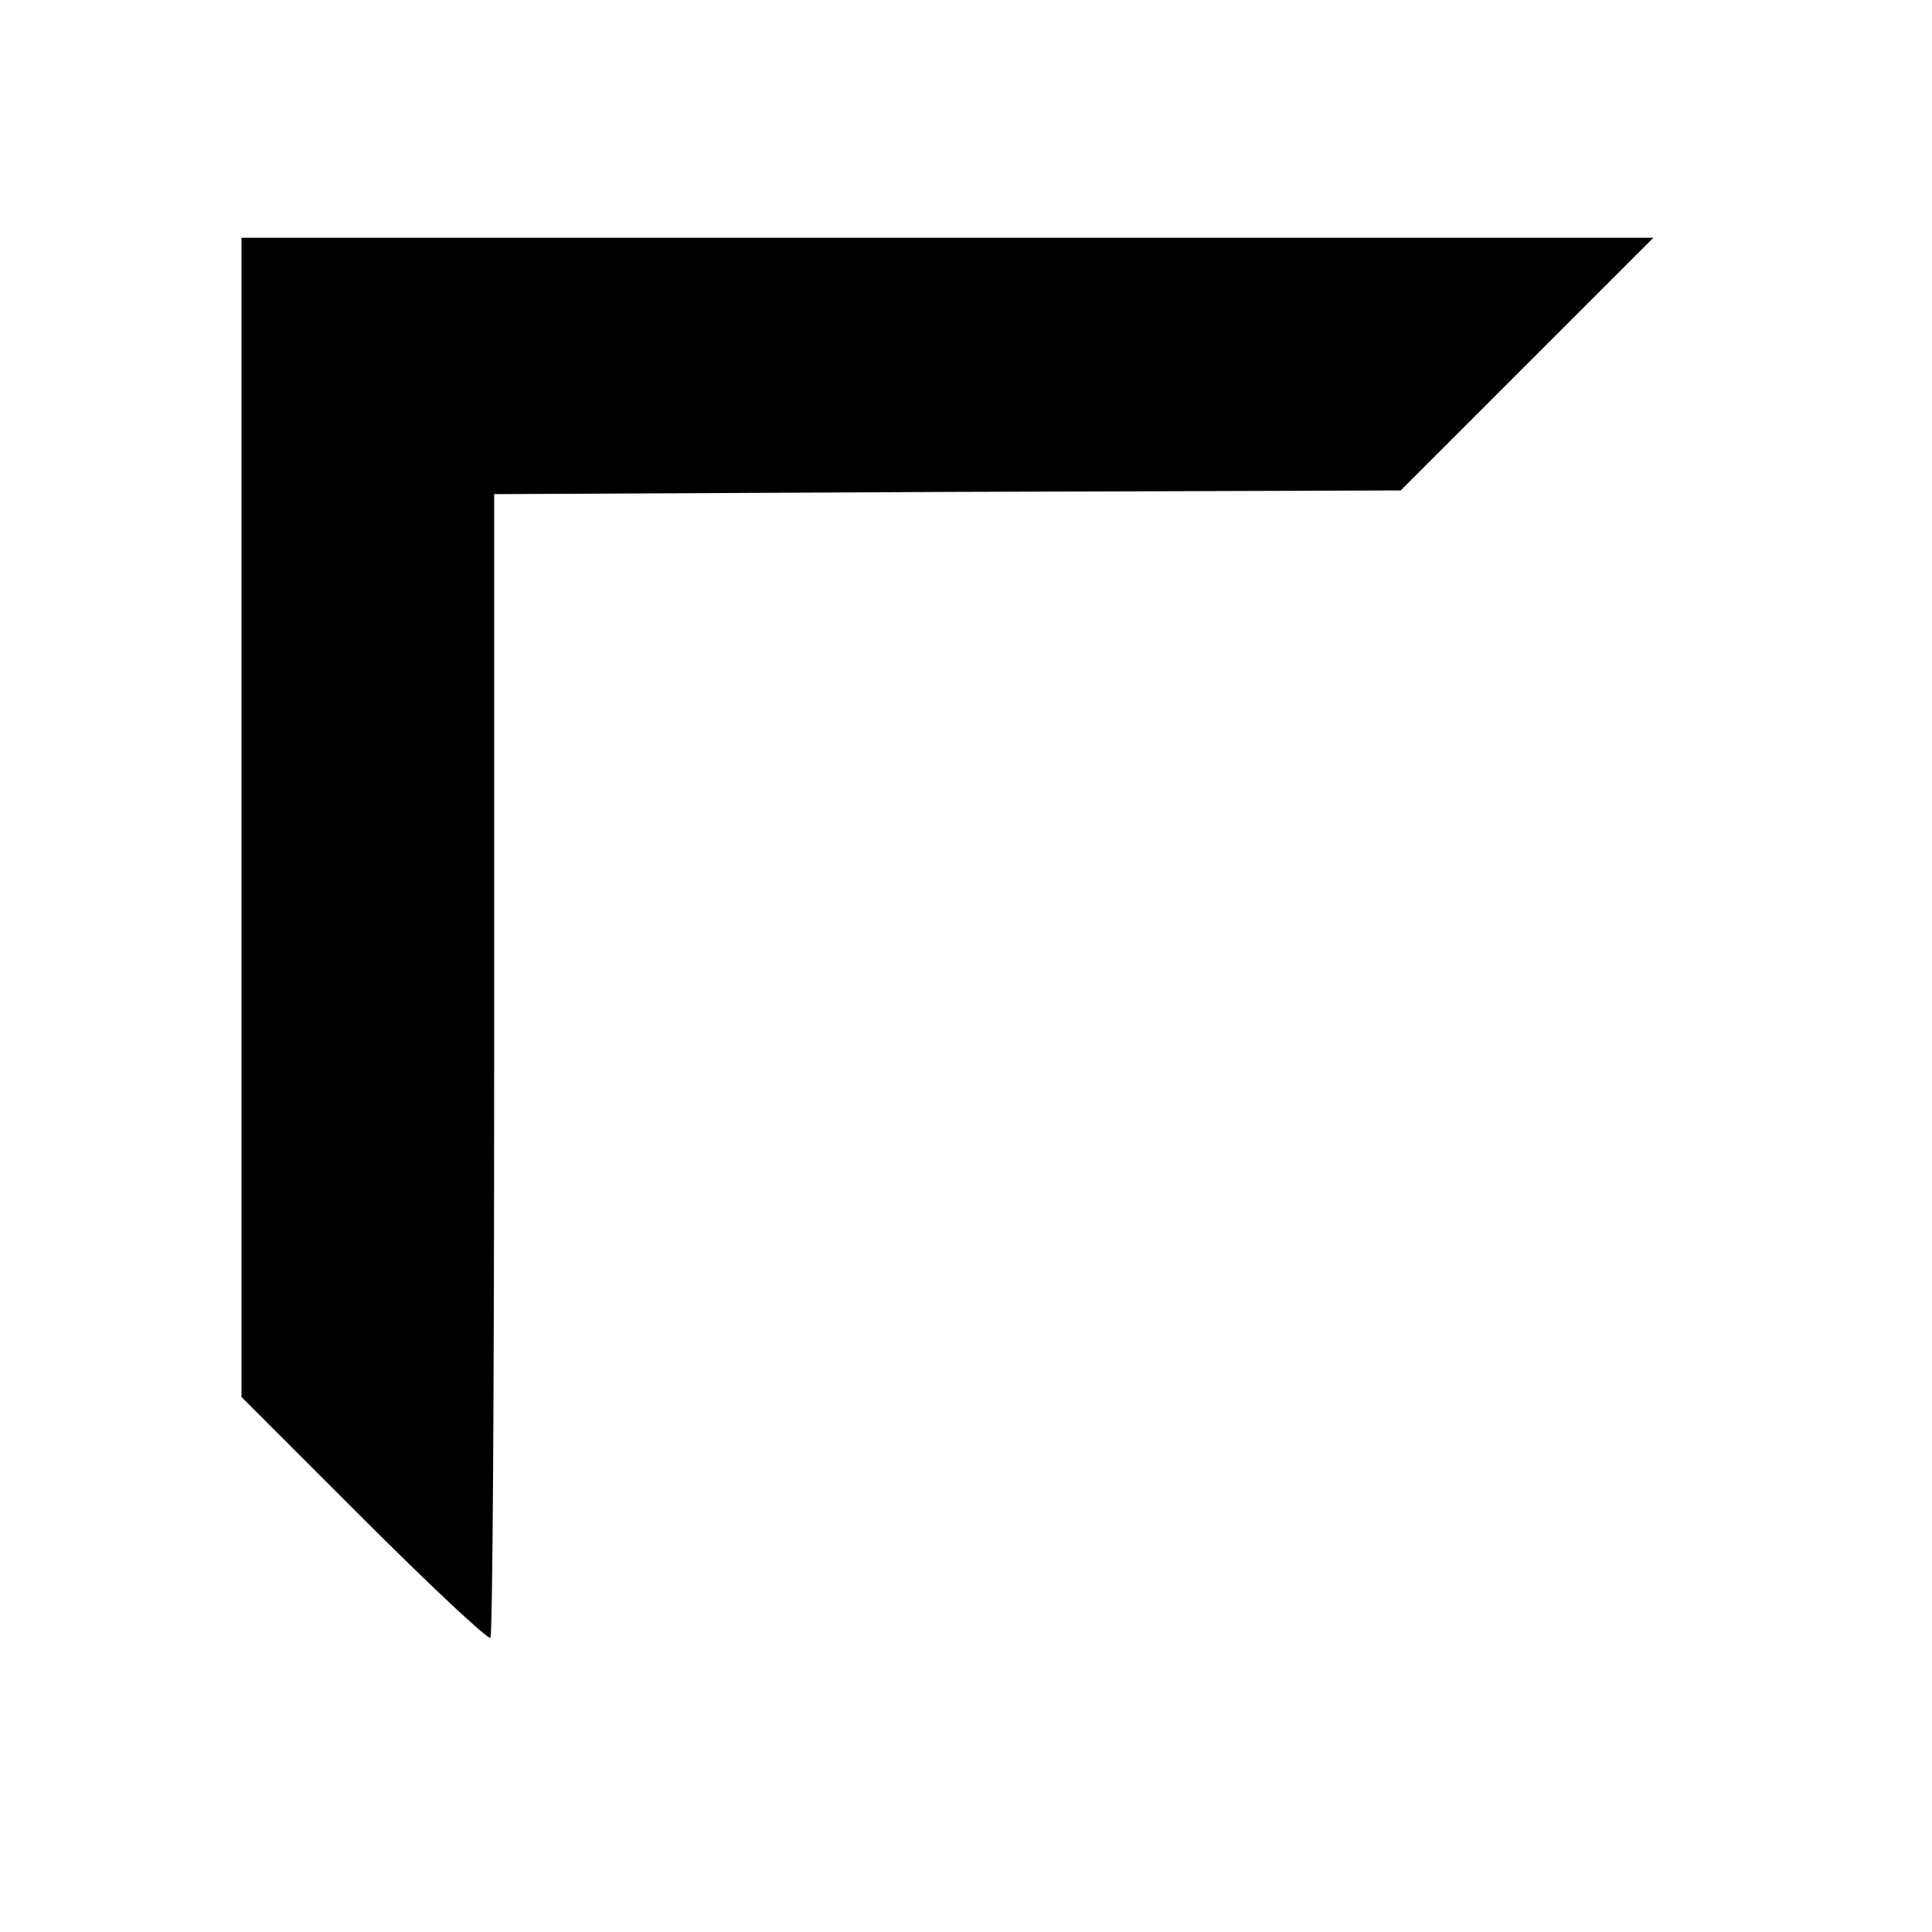 <svg version="1" xmlns="http://www.w3.org/2000/svg" width="346.667" height="346.667" viewBox="0 0 260 260"><path d="M32.5 110v78L49 204.5c9 9 16.7 16.2 17 15.9.3-.3.5-35.1.5-77.2V66.5l61-.3 61-.2 17-17 17-17h-190v78z"/></svg>
